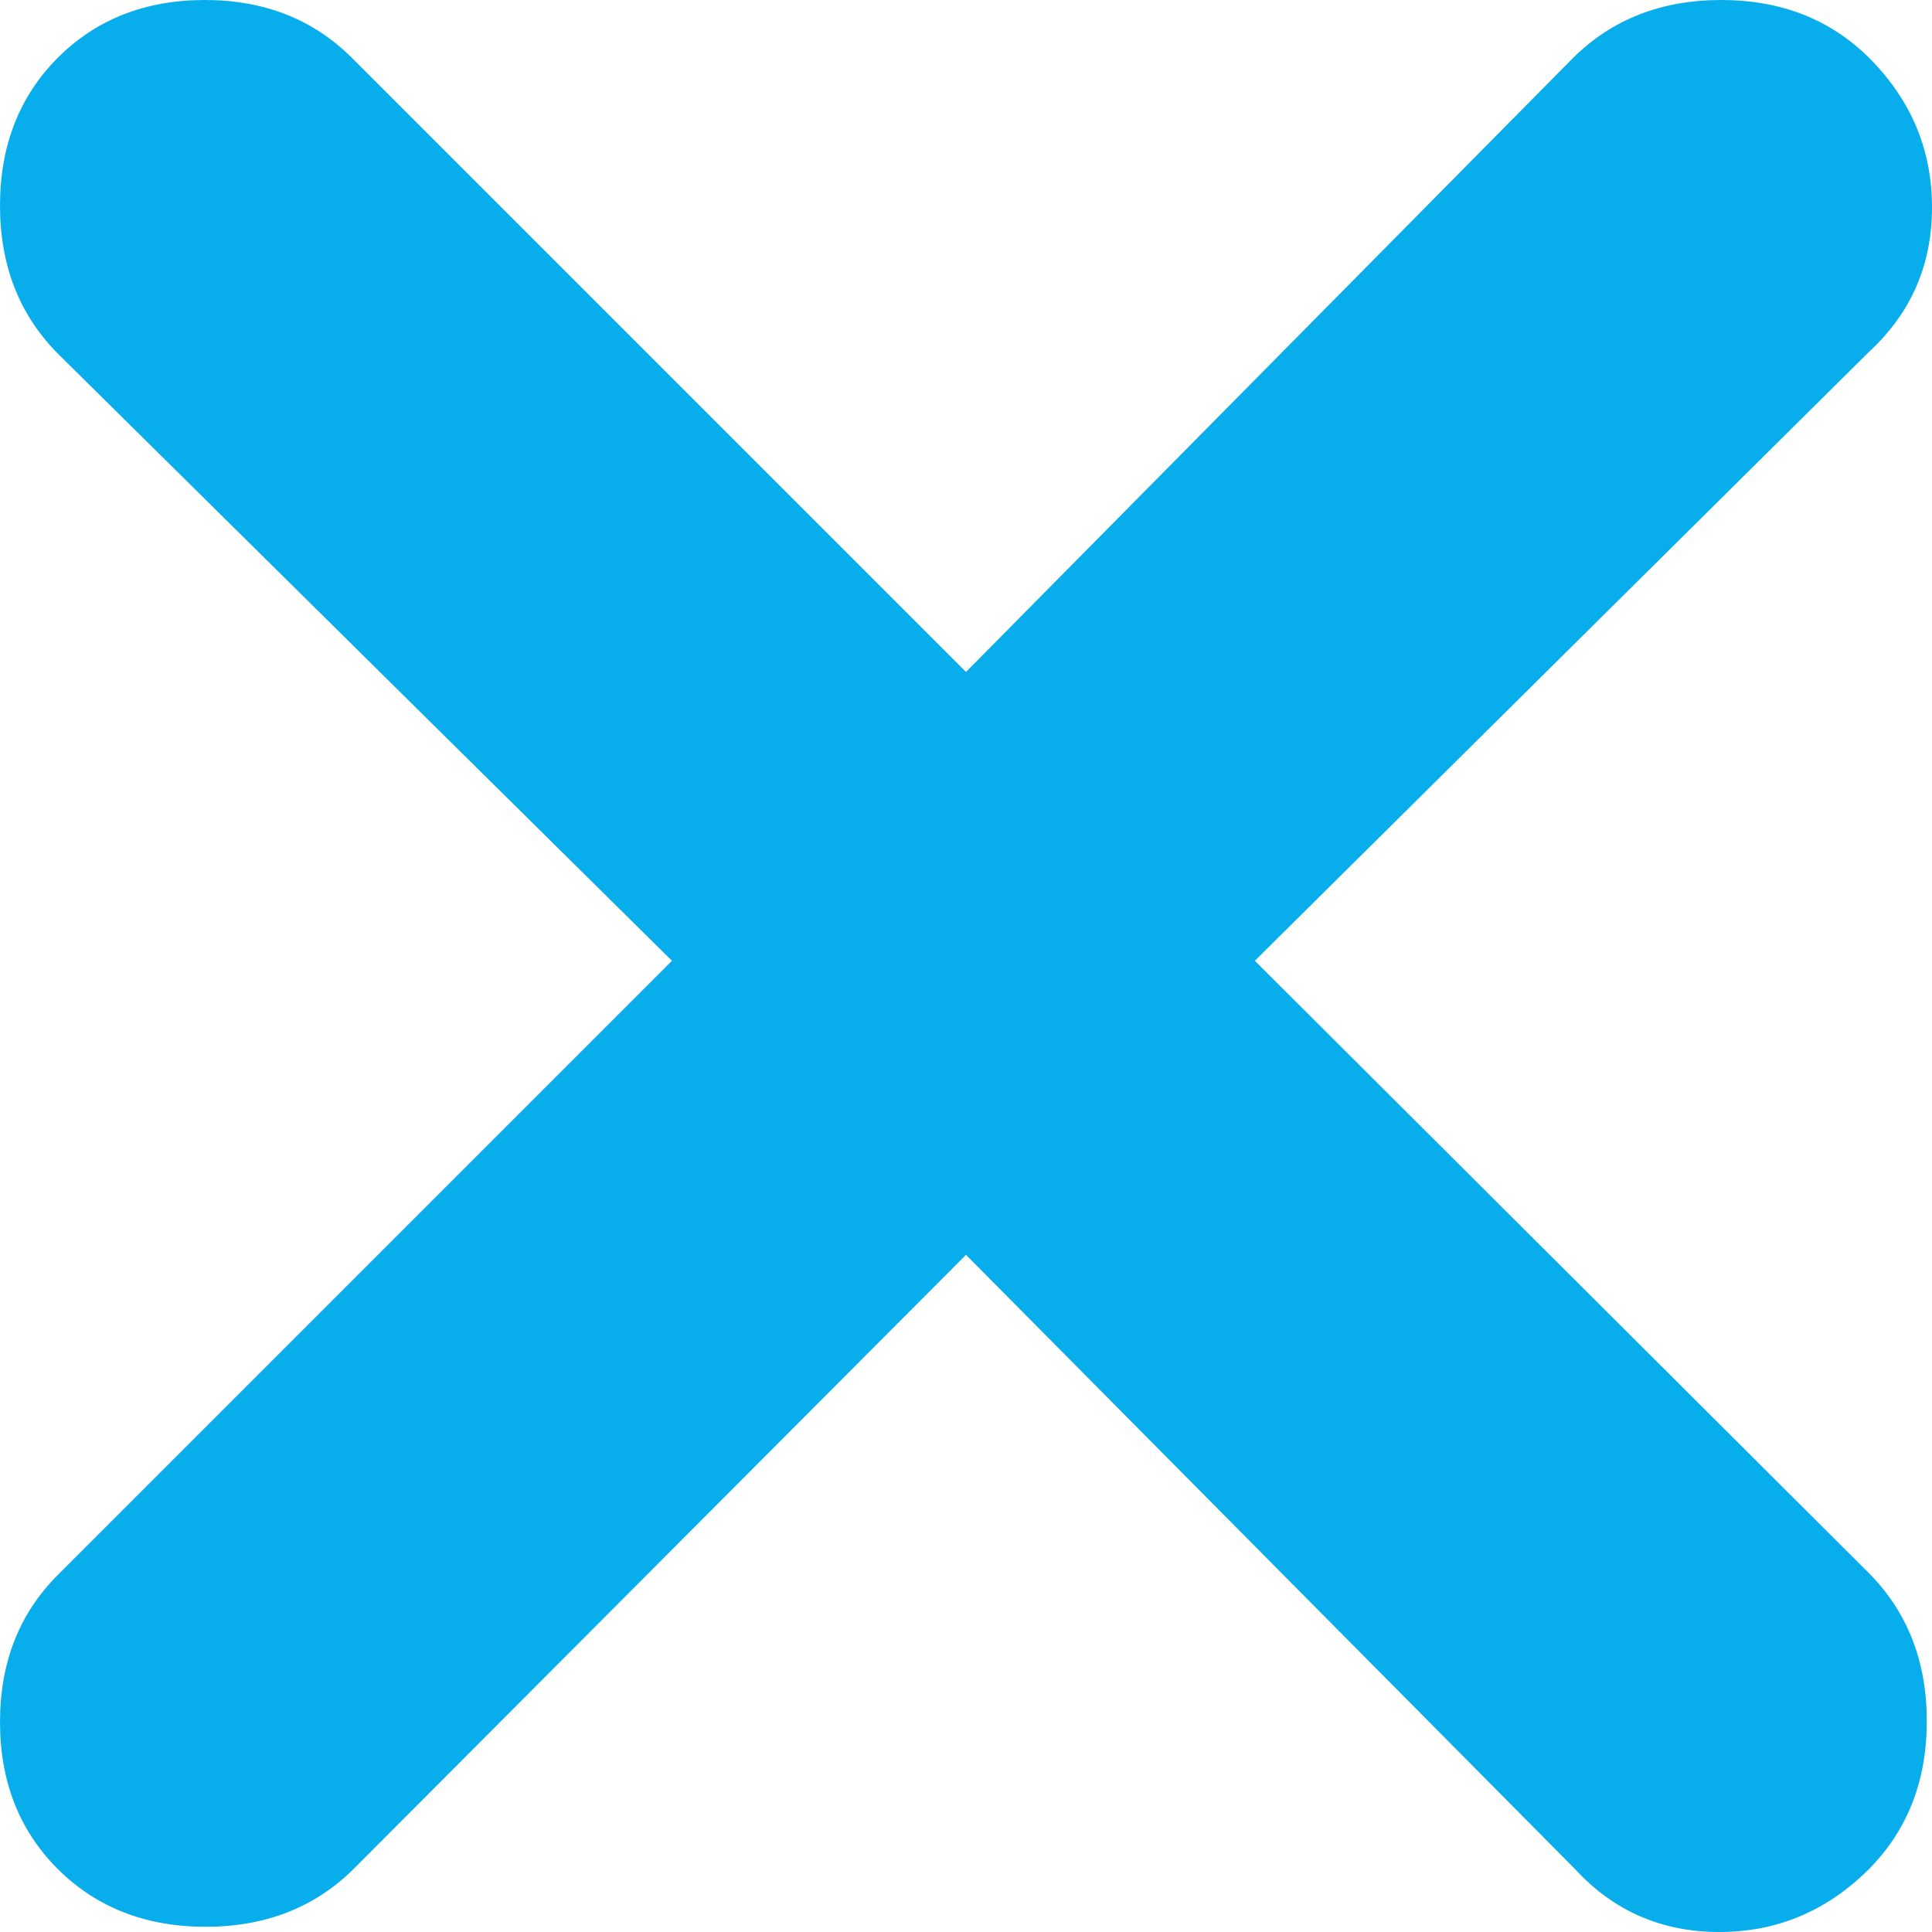 <svg width="10" height="10" viewBox="0 0 10 10" fill="none" xmlns="http://www.w3.org/2000/svg">
<path d="M5 6.495L1.83 9.674C1.629 9.873 1.374 9.973 1.064 9.973C0.754 9.973 0.499 9.873 0.299 9.674C0.1 9.475 0 9.221 0 8.913C0 8.605 0.1 8.351 0.299 8.152L3.478 4.973L0.299 1.83C0.1 1.629 0 1.374 0 1.064C0 0.754 0.1 0.499 0.299 0.299C0.498 0.1 0.752 0 1.06 0C1.368 0 1.621 0.1 1.821 0.299L5 3.478L8.143 0.299C8.344 0.1 8.599 0 8.909 0C9.218 0 9.473 0.1 9.674 0.299C9.891 0.516 10 0.774 10 1.073C10 1.372 9.891 1.621 9.674 1.821L6.495 4.973L9.674 8.143C9.873 8.344 9.973 8.599 9.973 8.909C9.973 9.218 9.873 9.473 9.674 9.674C9.457 9.891 9.198 10 8.899 10C8.601 10 8.351 9.891 8.152 9.674L5 6.495Z" fill="#08AEEB"/>
</svg>
